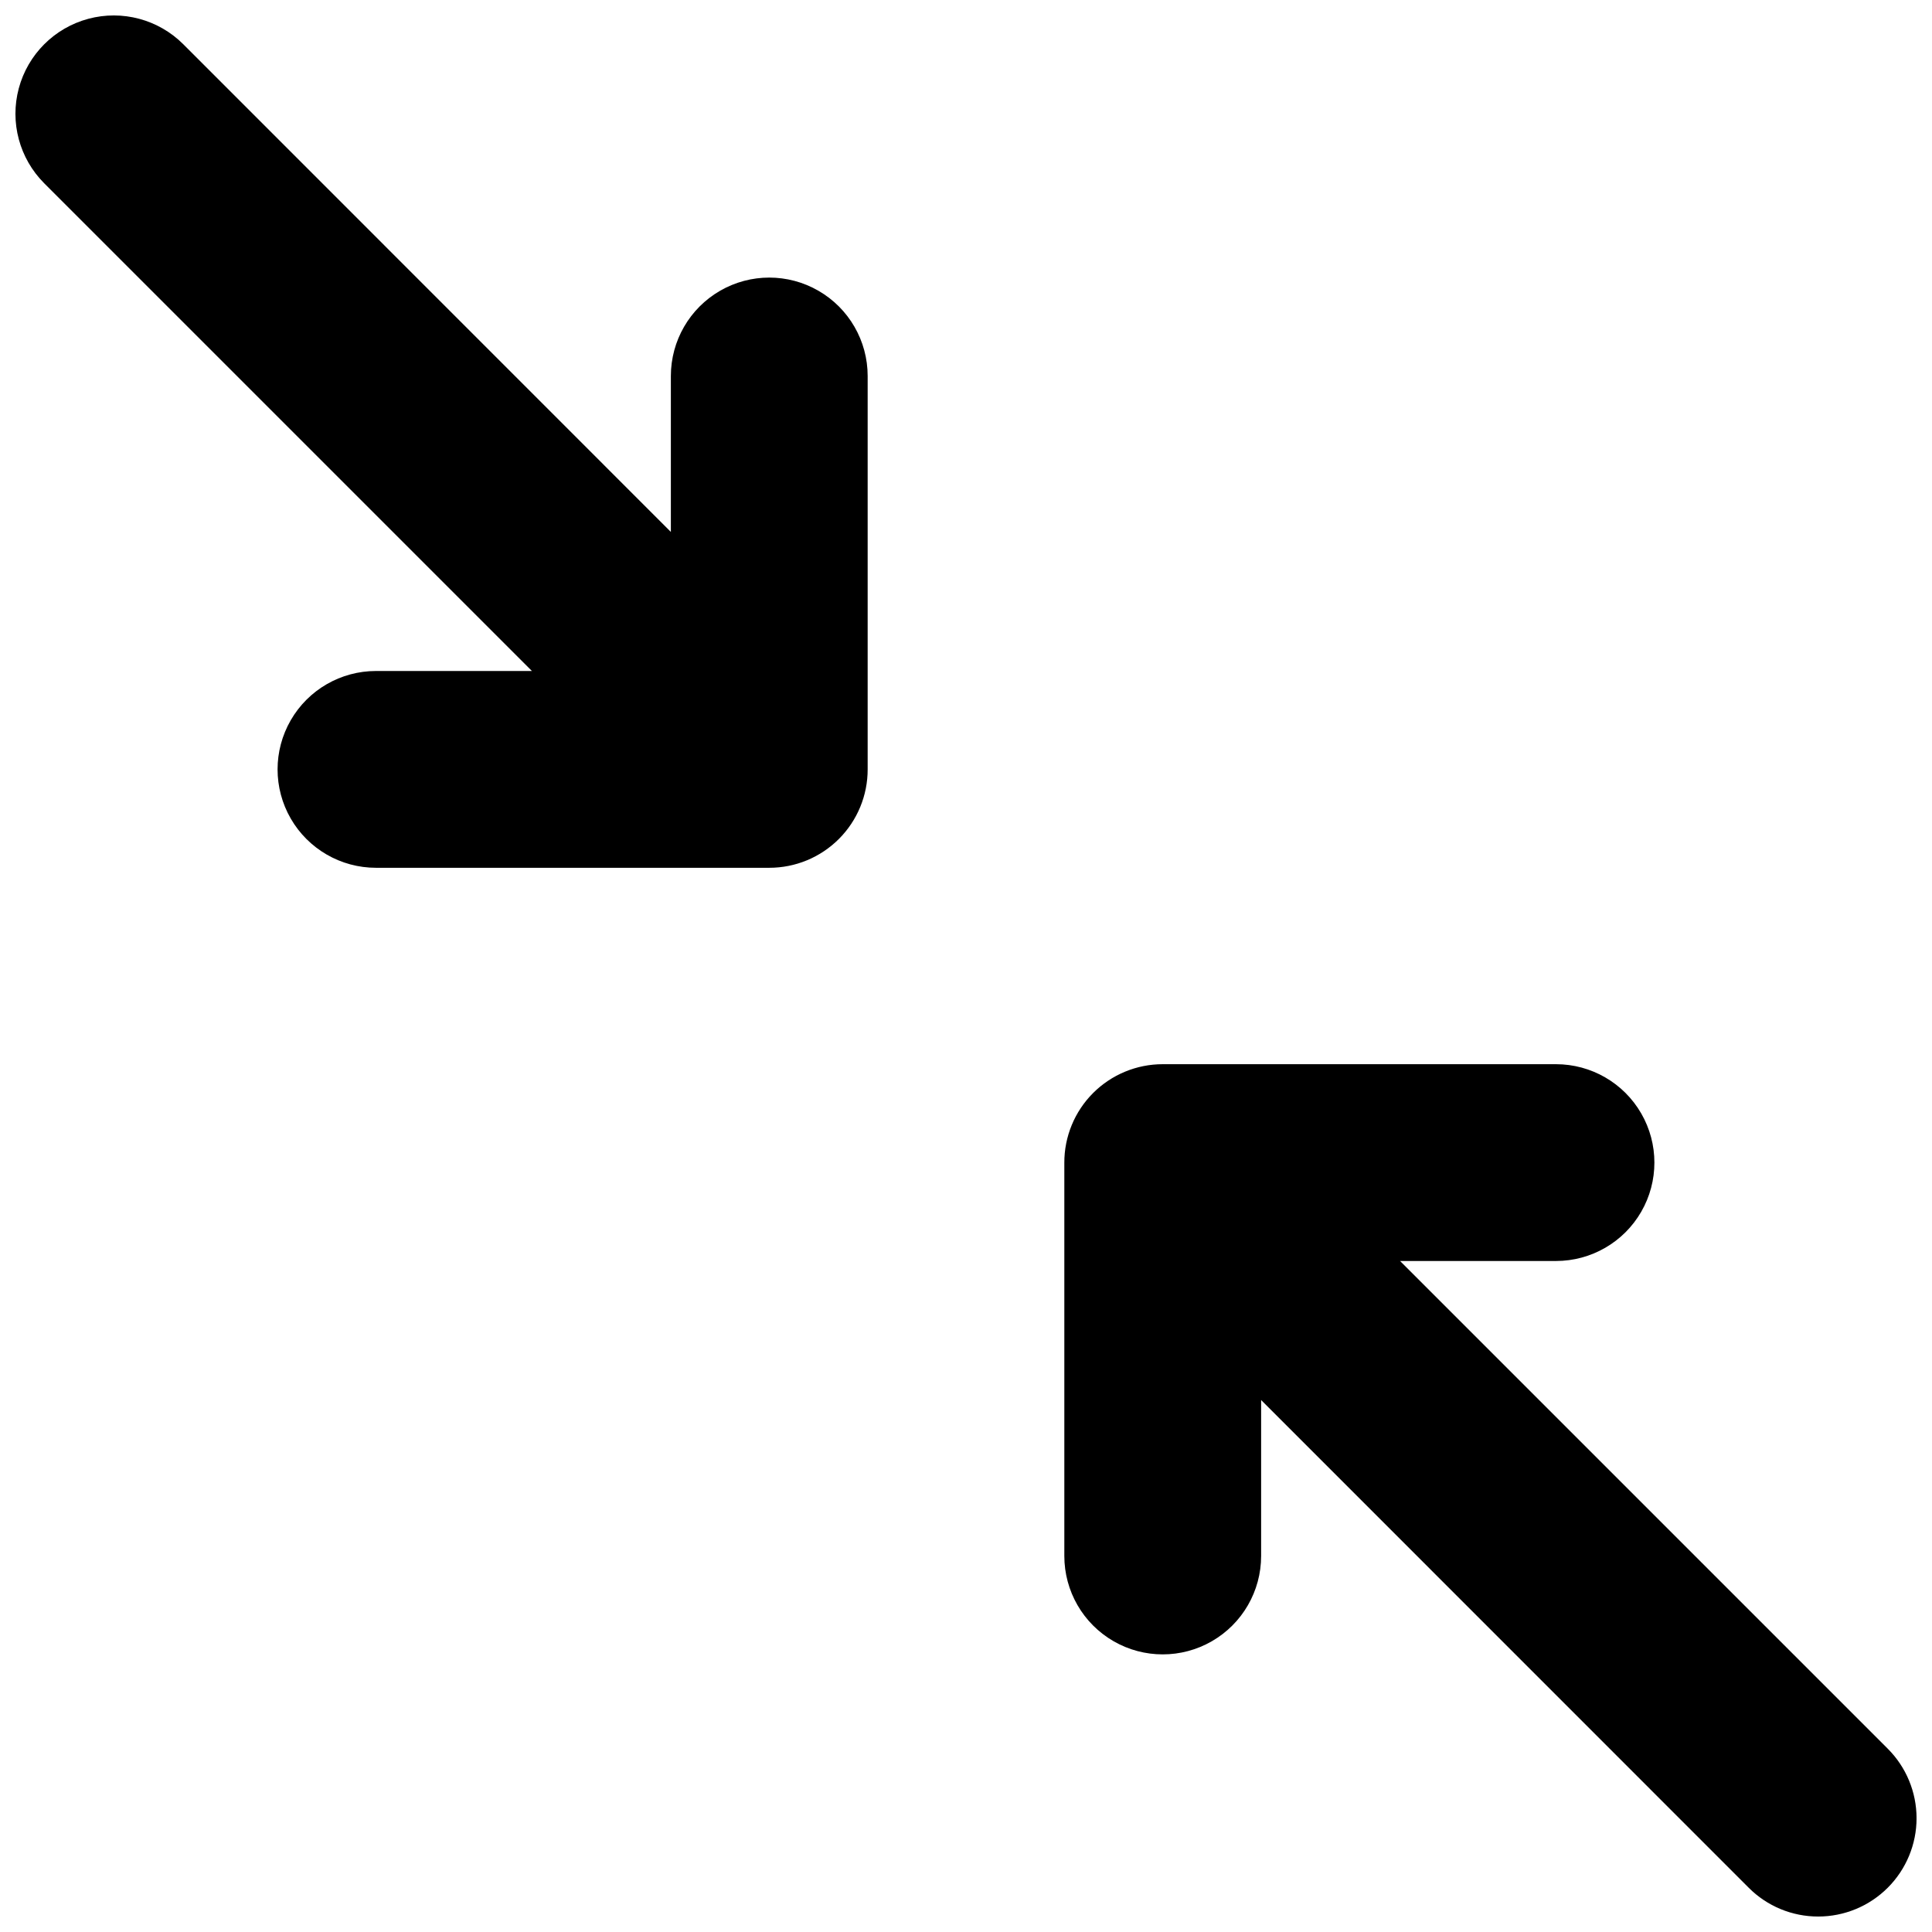 <?xml version="1.0" encoding="UTF-8"?>
<!-- Uploaded to: SVG Repo, www.svgrepo.com, Generator: SVG Repo Mixer Tools -->
<svg width="800px" height="800px" version="1.1" viewBox="144 144 512 512" xmlns="http://www.w3.org/2000/svg">
 <defs>
  <clipPath id="a">
   <path d="m148.09 148.09h503.81v503.81h-503.81z"/>
  </clipPath>
 </defs>
 <g clip-path="url(#a)">
  <path d="m625.85 651.9c6.91 0 13.539-2.746 18.426-7.633 4.887-4.887 7.633-11.516 7.633-18.426-0.004-6.914-2.75-13.543-7.641-18.426l-129.24-129.24h41.328c9.316 0 17.926-4.969 22.582-13.035 4.66-8.07 4.66-18.008 0-26.078-4.656-8.066-13.266-13.039-22.582-13.039h-104.2c-6.93-0.008-13.578 2.742-18.477 7.644-4.898 4.902-7.641 11.555-7.621 18.484v104.2c0 9.316 4.969 17.926 13.039 22.582 8.066 4.66 18.008 4.66 26.074 0 8.07-4.656 13.039-13.266 13.039-22.582v-41.328l129.21 129.24c4.879 4.902 11.512 7.648 18.43 7.637zm-251.91-304.06v-104.2c0-9.316-4.969-17.926-13.039-22.582-8.066-4.66-18.008-4.66-26.074 0-8.066 4.656-13.039 13.266-13.039 22.582v41.328l-129.21-129.24c-6.586-6.582-16.18-9.156-25.172-6.746-8.992 2.41-16.016 9.434-18.426 18.426-2.41 8.992 0.164 18.586 6.746 25.172l129.24 129.24h-41.328c-9.316 0-17.926 4.969-22.582 13.039-4.66 8.066-4.66 18.008 0 26.074 4.656 8.066 13.266 13.039 22.582 13.039h104.21c6.93 0.008 13.578-2.742 18.473-7.644 4.898-4.902 7.641-11.551 7.621-18.48z"/>
 </g>
</svg>